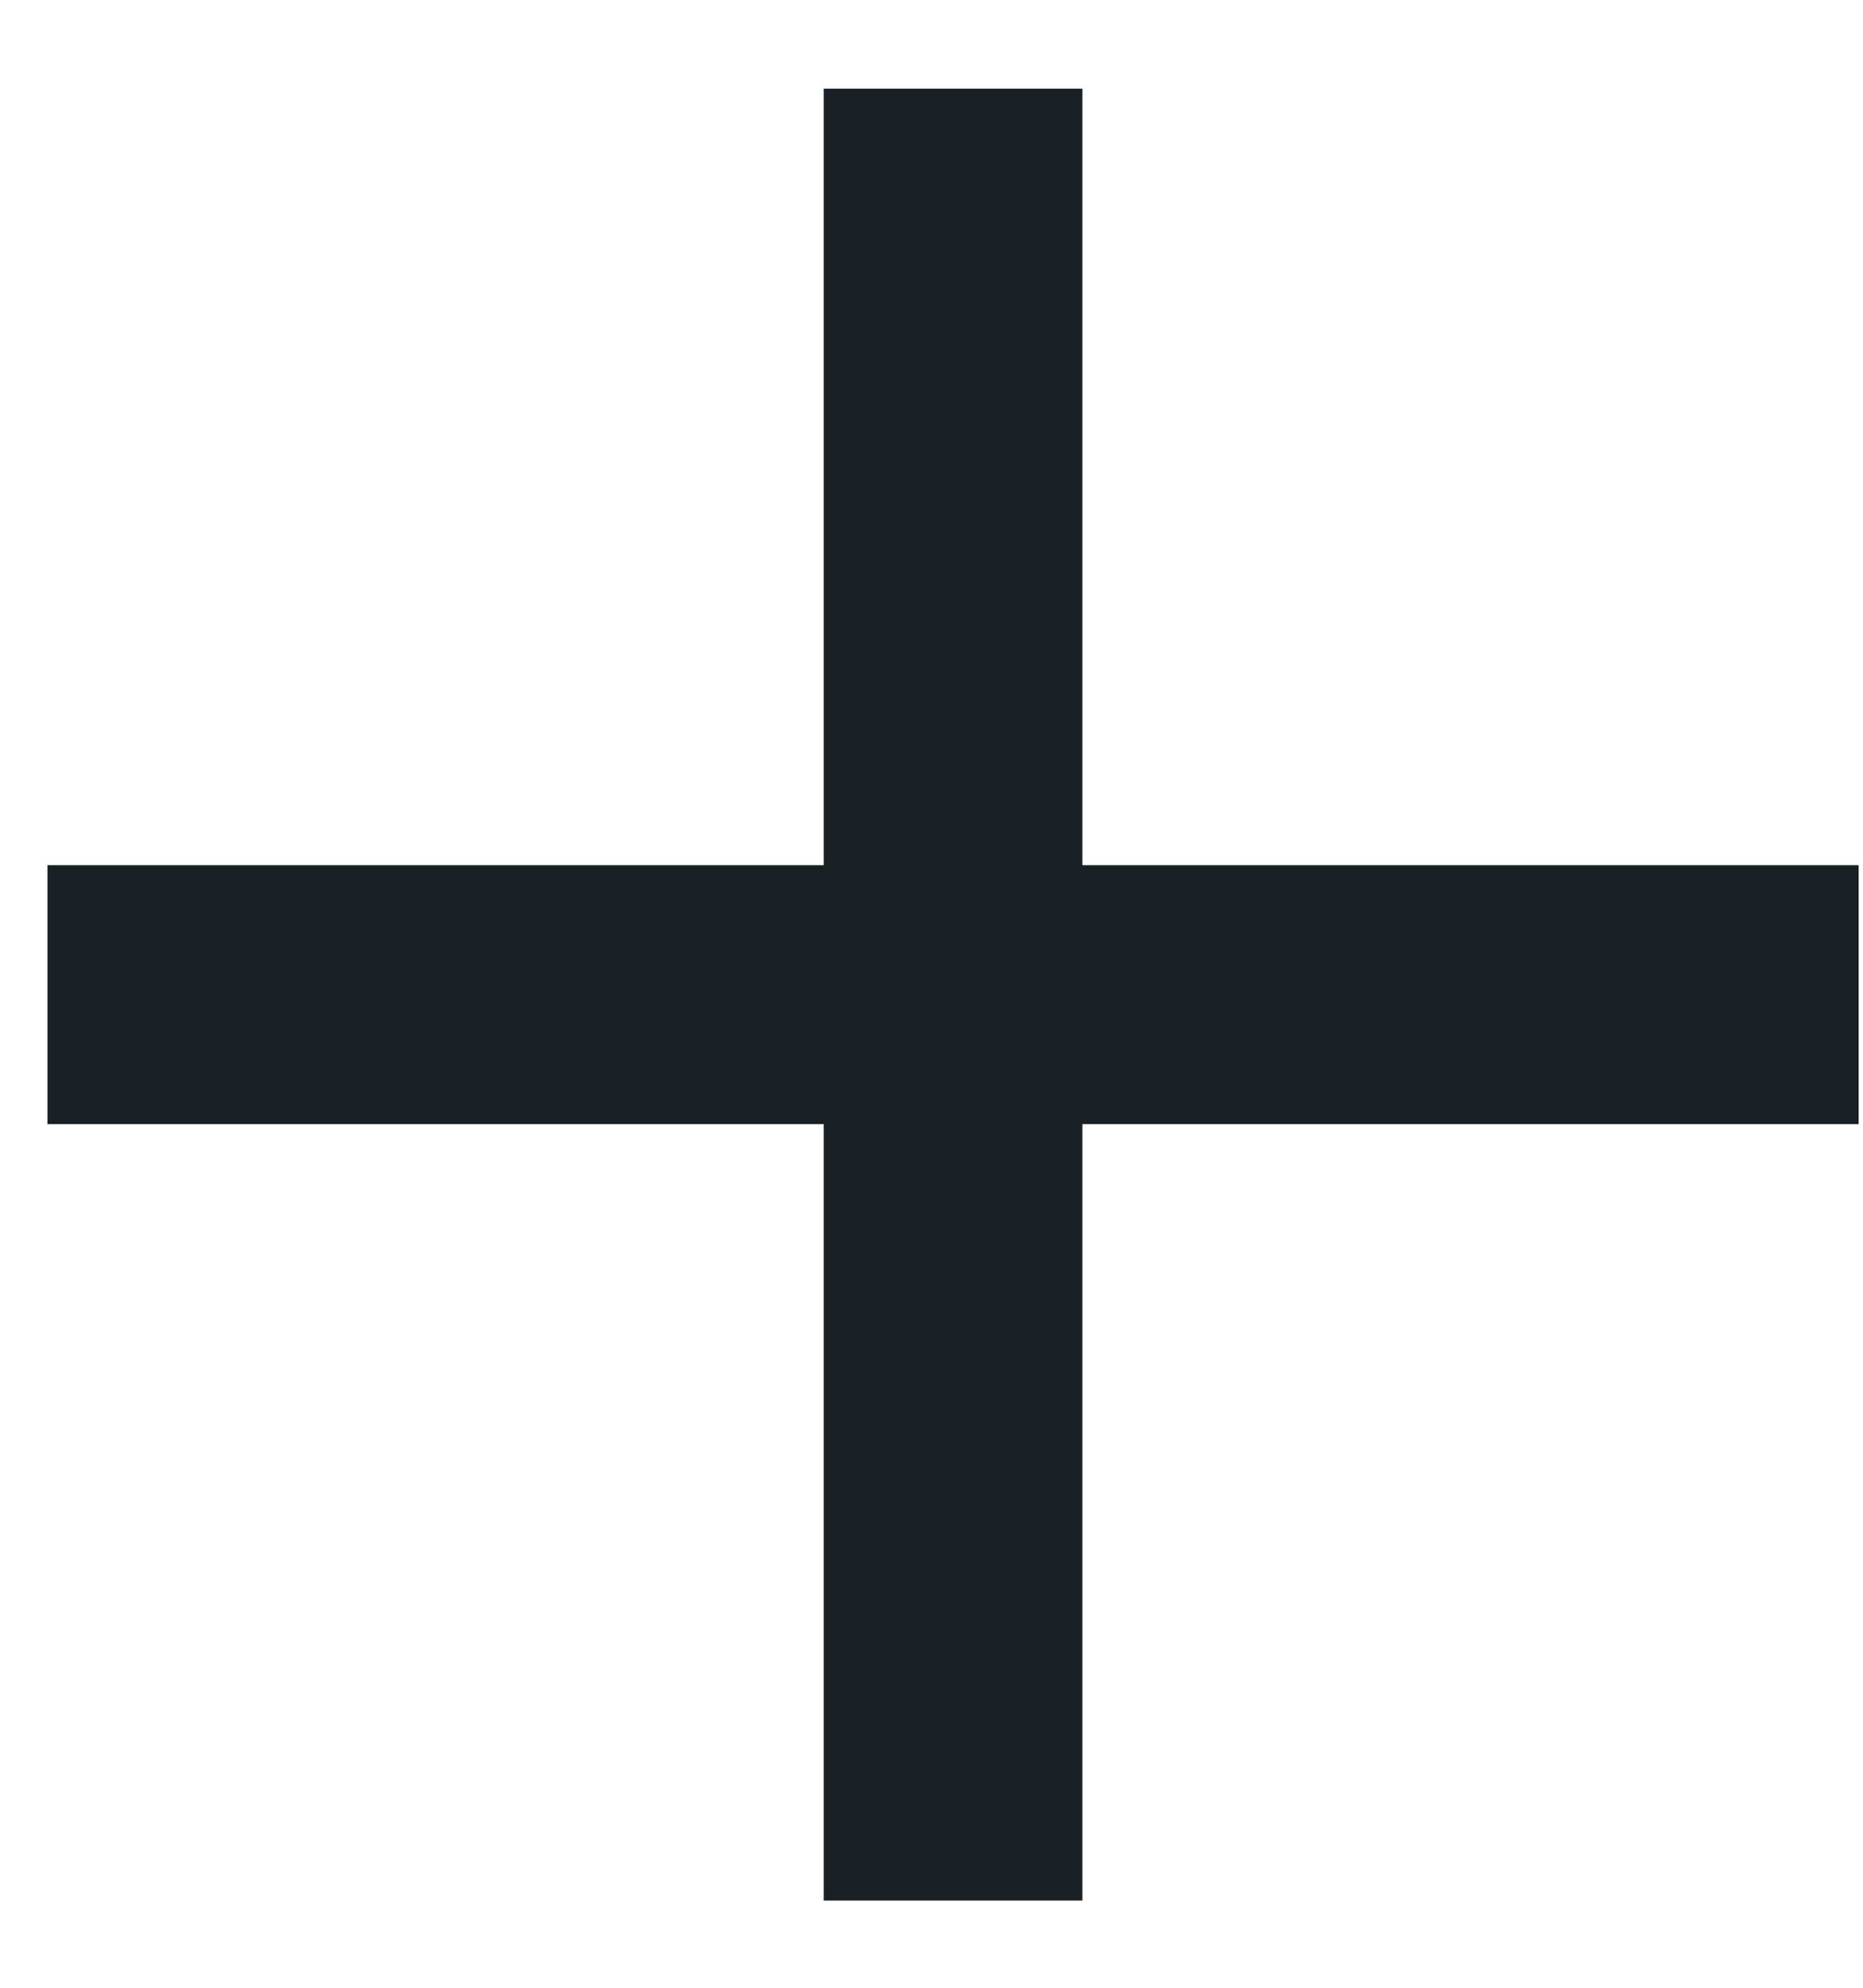 <svg width="15" height="16" viewBox="0 0 15 16" fill="none" xmlns="http://www.w3.org/2000/svg">
<path d="M14.965 9.048H8.715V15.298H6.632V9.048H0.382V6.964H6.632V0.714H8.715V6.964H14.965V9.048Z" fill="#1B2024"/>
</svg>
